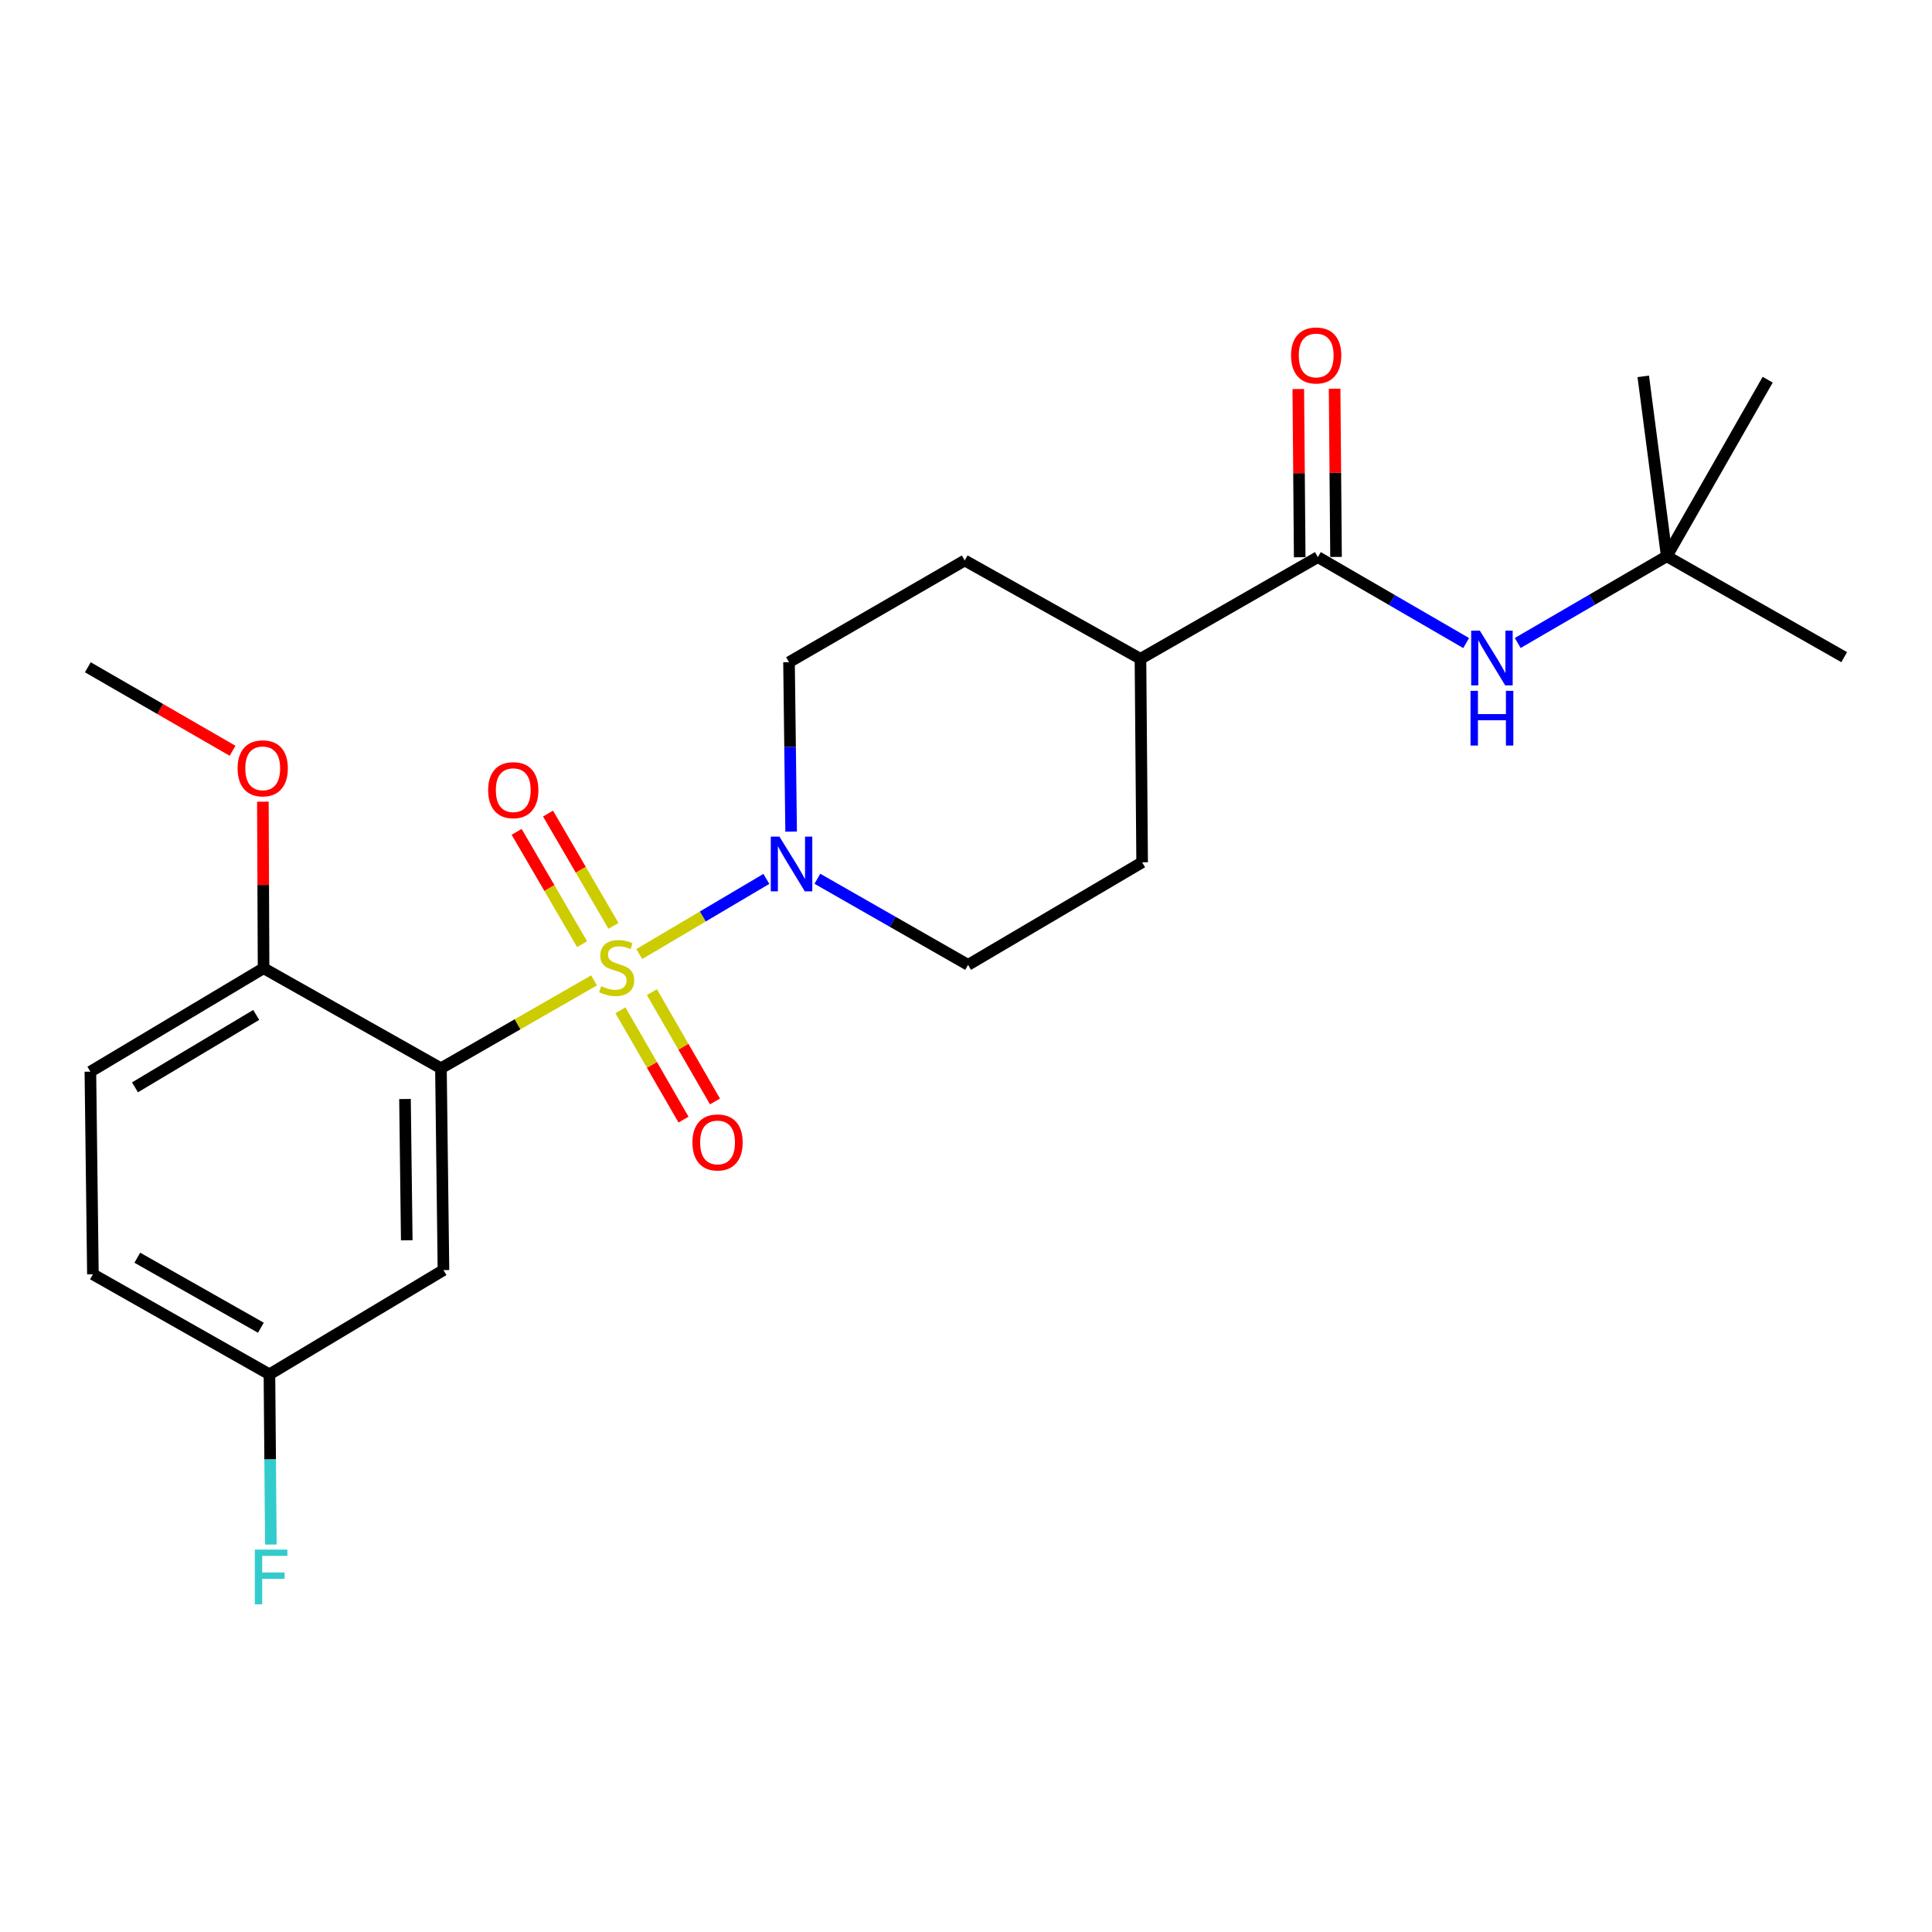 <?xml version='1.0' encoding='iso-8859-1'?>
<svg version='1.1' baseProfile='full'
              xmlns='http://www.w3.org/2000/svg'
                      xmlns:rdkit='http://www.rdkit.org/xml'
                      xmlns:xlink='http://www.w3.org/1999/xlink'
                  xml:space='preserve'
width='1000px' height='1000px' viewBox='0 0 1000 1000'>
<!-- END OF HEADER -->
<rect style='opacity:1.0;fill:#FFFFFF;stroke:none' width='1000' height='1000' x='0' y='0'> </rect>
<path class='bond-0' d='M 307.487,507.447 L 267.858,530.192' style='fill:none;fill-rule:evenodd;stroke:#CCCC00;stroke-width:6px;stroke-linecap:butt;stroke-linejoin:miter;stroke-opacity:1' />
<path class='bond-0' d='M 267.858,530.192 L 228.23,552.937' style='fill:none;fill-rule:evenodd;stroke:#000000;stroke-width:6px;stroke-linecap:butt;stroke-linejoin:miter;stroke-opacity:1' />
<path class='bond-1' d='M 330.898,493.807 L 363.784,474.36' style='fill:none;fill-rule:evenodd;stroke:#CCCC00;stroke-width:6px;stroke-linecap:butt;stroke-linejoin:miter;stroke-opacity:1' />
<path class='bond-1' d='M 363.784,474.36 L 396.67,454.913' style='fill:none;fill-rule:evenodd;stroke:#0000FF;stroke-width:6px;stroke-linecap:butt;stroke-linejoin:miter;stroke-opacity:1' />
<path class='bond-5' d='M 321.137,522.921 L 337.461,551.216' style='fill:none;fill-rule:evenodd;stroke:#CCCC00;stroke-width:6px;stroke-linecap:butt;stroke-linejoin:miter;stroke-opacity:1' />
<path class='bond-5' d='M 337.461,551.216 L 353.785,579.511' style='fill:none;fill-rule:evenodd;stroke:#FF0000;stroke-width:6px;stroke-linecap:butt;stroke-linejoin:miter;stroke-opacity:1' />
<path class='bond-5' d='M 337.423,513.525 L 353.747,541.82' style='fill:none;fill-rule:evenodd;stroke:#CCCC00;stroke-width:6px;stroke-linecap:butt;stroke-linejoin:miter;stroke-opacity:1' />
<path class='bond-5' d='M 353.747,541.82 L 370.071,570.116' style='fill:none;fill-rule:evenodd;stroke:#FF0000;stroke-width:6px;stroke-linecap:butt;stroke-linejoin:miter;stroke-opacity:1' />
<path class='bond-6' d='M 317.532,479.22 L 300.594,450.161' style='fill:none;fill-rule:evenodd;stroke:#CCCC00;stroke-width:6px;stroke-linecap:butt;stroke-linejoin:miter;stroke-opacity:1' />
<path class='bond-6' d='M 300.594,450.161 L 283.657,421.102' style='fill:none;fill-rule:evenodd;stroke:#FF0000;stroke-width:6px;stroke-linecap:butt;stroke-linejoin:miter;stroke-opacity:1' />
<path class='bond-6' d='M 301.288,488.688 L 284.351,459.629' style='fill:none;fill-rule:evenodd;stroke:#CCCC00;stroke-width:6px;stroke-linecap:butt;stroke-linejoin:miter;stroke-opacity:1' />
<path class='bond-6' d='M 284.351,459.629 L 267.413,430.57' style='fill:none;fill-rule:evenodd;stroke:#FF0000;stroke-width:6px;stroke-linecap:butt;stroke-linejoin:miter;stroke-opacity:1' />
<path class='bond-3' d='M 228.23,552.937 L 229.535,657.403' style='fill:none;fill-rule:evenodd;stroke:#000000;stroke-width:6px;stroke-linecap:butt;stroke-linejoin:miter;stroke-opacity:1' />
<path class='bond-3' d='M 209.625,568.842 L 210.539,641.968' style='fill:none;fill-rule:evenodd;stroke:#000000;stroke-width:6px;stroke-linecap:butt;stroke-linejoin:miter;stroke-opacity:1' />
<path class='bond-7' d='M 228.23,552.937 L 136.424,501.149' style='fill:none;fill-rule:evenodd;stroke:#000000;stroke-width:6px;stroke-linecap:butt;stroke-linejoin:miter;stroke-opacity:1' />
<path class='bond-9' d='M 423.07,454.847 L 462.073,477.131' style='fill:none;fill-rule:evenodd;stroke:#0000FF;stroke-width:6px;stroke-linecap:butt;stroke-linejoin:miter;stroke-opacity:1' />
<path class='bond-9' d='M 462.073,477.131 L 501.076,499.415' style='fill:none;fill-rule:evenodd;stroke:#000000;stroke-width:6px;stroke-linecap:butt;stroke-linejoin:miter;stroke-opacity:1' />
<path class='bond-10' d='M 409.489,430.437 L 408.941,386.595' style='fill:none;fill-rule:evenodd;stroke:#0000FF;stroke-width:6px;stroke-linecap:butt;stroke-linejoin:miter;stroke-opacity:1' />
<path class='bond-10' d='M 408.941,386.595 L 408.393,342.753' style='fill:none;fill-rule:evenodd;stroke:#000000;stroke-width:6px;stroke-linecap:butt;stroke-linejoin:miter;stroke-opacity:1' />
<path class='bond-2' d='M 682.127,288.353 L 590.301,341.009' style='fill:none;fill-rule:evenodd;stroke:#000000;stroke-width:6px;stroke-linecap:butt;stroke-linejoin:miter;stroke-opacity:1' />
<path class='bond-4' d='M 682.127,288.353 L 720.502,310.599' style='fill:none;fill-rule:evenodd;stroke:#000000;stroke-width:6px;stroke-linecap:butt;stroke-linejoin:miter;stroke-opacity:1' />
<path class='bond-4' d='M 720.502,310.599 L 758.876,332.845' style='fill:none;fill-rule:evenodd;stroke:#0000FF;stroke-width:6px;stroke-linecap:butt;stroke-linejoin:miter;stroke-opacity:1' />
<path class='bond-11' d='M 691.528,288.274 L 691.162,244.738' style='fill:none;fill-rule:evenodd;stroke:#000000;stroke-width:6px;stroke-linecap:butt;stroke-linejoin:miter;stroke-opacity:1' />
<path class='bond-11' d='M 691.162,244.738 L 690.796,201.201' style='fill:none;fill-rule:evenodd;stroke:#FF0000;stroke-width:6px;stroke-linecap:butt;stroke-linejoin:miter;stroke-opacity:1' />
<path class='bond-11' d='M 672.727,288.432 L 672.361,244.896' style='fill:none;fill-rule:evenodd;stroke:#000000;stroke-width:6px;stroke-linecap:butt;stroke-linejoin:miter;stroke-opacity:1' />
<path class='bond-11' d='M 672.361,244.896 L 671.995,201.359' style='fill:none;fill-rule:evenodd;stroke:#FF0000;stroke-width:6px;stroke-linecap:butt;stroke-linejoin:miter;stroke-opacity:1' />
<path class='bond-16' d='M 229.535,657.403 L 139.464,711.353' style='fill:none;fill-rule:evenodd;stroke:#000000;stroke-width:6px;stroke-linecap:butt;stroke-linejoin:miter;stroke-opacity:1' />
<path class='bond-12' d='M 785.577,332.808 L 824.143,310.367' style='fill:none;fill-rule:evenodd;stroke:#0000FF;stroke-width:6px;stroke-linecap:butt;stroke-linejoin:miter;stroke-opacity:1' />
<path class='bond-12' d='M 824.143,310.367 L 862.709,287.925' style='fill:none;fill-rule:evenodd;stroke:#000000;stroke-width:6px;stroke-linecap:butt;stroke-linejoin:miter;stroke-opacity:1' />
<path class='bond-15' d='M 136.424,501.149 L 46.781,554.692' style='fill:none;fill-rule:evenodd;stroke:#000000;stroke-width:6px;stroke-linecap:butt;stroke-linejoin:miter;stroke-opacity:1' />
<path class='bond-15' d='M 132.619,525.322 L 69.869,562.802' style='fill:none;fill-rule:evenodd;stroke:#000000;stroke-width:6px;stroke-linecap:butt;stroke-linejoin:miter;stroke-opacity:1' />
<path class='bond-19' d='M 136.424,501.149 L 136.242,458.05' style='fill:none;fill-rule:evenodd;stroke:#000000;stroke-width:6px;stroke-linecap:butt;stroke-linejoin:miter;stroke-opacity:1' />
<path class='bond-19' d='M 136.242,458.05 L 136.059,414.951' style='fill:none;fill-rule:evenodd;stroke:#FF0000;stroke-width:6px;stroke-linecap:butt;stroke-linejoin:miter;stroke-opacity:1' />
<path class='bond-8' d='M 590.301,341.009 L 499.342,290.098' style='fill:none;fill-rule:evenodd;stroke:#000000;stroke-width:6px;stroke-linecap:butt;stroke-linejoin:miter;stroke-opacity:1' />
<path class='bond-24' d='M 590.301,341.009 L 591.168,446.32' style='fill:none;fill-rule:evenodd;stroke:#000000;stroke-width:6px;stroke-linecap:butt;stroke-linejoin:miter;stroke-opacity:1' />
<path class='bond-13' d='M 501.076,499.415 L 591.168,446.32' style='fill:none;fill-rule:evenodd;stroke:#000000;stroke-width:6px;stroke-linecap:butt;stroke-linejoin:miter;stroke-opacity:1' />
<path class='bond-14' d='M 408.393,342.753 L 499.342,290.098' style='fill:none;fill-rule:evenodd;stroke:#000000;stroke-width:6px;stroke-linecap:butt;stroke-linejoin:miter;stroke-opacity:1' />
<path class='bond-20' d='M 862.709,287.925 L 954.545,340.142' style='fill:none;fill-rule:evenodd;stroke:#000000;stroke-width:6px;stroke-linecap:butt;stroke-linejoin:miter;stroke-opacity:1' />
<path class='bond-21' d='M 862.709,287.925 L 850.55,194.804' style='fill:none;fill-rule:evenodd;stroke:#000000;stroke-width:6px;stroke-linecap:butt;stroke-linejoin:miter;stroke-opacity:1' />
<path class='bond-22' d='M 862.709,287.925 L 914.947,196.538' style='fill:none;fill-rule:evenodd;stroke:#000000;stroke-width:6px;stroke-linecap:butt;stroke-linejoin:miter;stroke-opacity:1' />
<path class='bond-17' d='M 46.781,554.692 L 48.087,659.575' style='fill:none;fill-rule:evenodd;stroke:#000000;stroke-width:6px;stroke-linecap:butt;stroke-linejoin:miter;stroke-opacity:1' />
<path class='bond-18' d='M 139.464,711.353 L 139.828,755.404' style='fill:none;fill-rule:evenodd;stroke:#000000;stroke-width:6px;stroke-linecap:butt;stroke-linejoin:miter;stroke-opacity:1' />
<path class='bond-18' d='M 139.828,755.404 L 140.192,799.454' style='fill:none;fill-rule:evenodd;stroke:#33CCCC;stroke-width:6px;stroke-linecap:butt;stroke-linejoin:miter;stroke-opacity:1' />
<path class='bond-25' d='M 139.464,711.353 L 48.087,659.575' style='fill:none;fill-rule:evenodd;stroke:#000000;stroke-width:6px;stroke-linecap:butt;stroke-linejoin:miter;stroke-opacity:1' />
<path class='bond-25' d='M 135.027,687.228 L 71.063,650.984' style='fill:none;fill-rule:evenodd;stroke:#000000;stroke-width:6px;stroke-linecap:butt;stroke-linejoin:miter;stroke-opacity:1' />
<path class='bond-23' d='M 120.373,388.595 L 82.914,366.985' style='fill:none;fill-rule:evenodd;stroke:#FF0000;stroke-width:6px;stroke-linecap:butt;stroke-linejoin:miter;stroke-opacity:1' />
<path class='bond-23' d='M 82.914,366.985 L 45.455,345.375' style='fill:none;fill-rule:evenodd;stroke:#000000;stroke-width:6px;stroke-linecap:butt;stroke-linejoin:miter;stroke-opacity:1' />
<path  class='atom-0' d='M 311.189 510.451
Q 311.509 510.571, 312.829 511.131
Q 314.149 511.691, 315.589 512.051
Q 317.069 512.371, 318.509 512.371
Q 321.189 512.371, 322.749 511.091
Q 324.309 509.771, 324.309 507.491
Q 324.309 505.931, 323.509 504.971
Q 322.749 504.011, 321.549 503.491
Q 320.349 502.971, 318.349 502.371
Q 315.829 501.611, 314.309 500.891
Q 312.829 500.171, 311.749 498.651
Q 310.709 497.131, 310.709 494.571
Q 310.709 491.011, 313.109 488.811
Q 315.549 486.611, 320.349 486.611
Q 323.629 486.611, 327.349 488.171
L 326.429 491.251
Q 323.029 489.851, 320.469 489.851
Q 317.709 489.851, 316.189 491.011
Q 314.669 492.131, 314.709 494.091
Q 314.709 495.611, 315.469 496.531
Q 316.269 497.451, 317.389 497.971
Q 318.549 498.491, 320.469 499.091
Q 323.029 499.891, 324.549 500.691
Q 326.069 501.491, 327.149 503.131
Q 328.269 504.731, 328.269 507.491
Q 328.269 511.411, 325.629 513.531
Q 323.029 515.611, 318.669 515.611
Q 316.149 515.611, 314.229 515.051
Q 312.349 514.531, 310.109 513.611
L 311.189 510.451
' fill='#CCCC00'/>
<path  class='atom-2' d='M 403.439 433.048
L 412.719 448.048
Q 413.639 449.528, 415.119 452.208
Q 416.599 454.888, 416.679 455.048
L 416.679 433.048
L 420.439 433.048
L 420.439 461.368
L 416.559 461.368
L 406.599 444.968
Q 405.439 443.048, 404.199 440.848
Q 402.999 438.648, 402.639 437.968
L 402.639 461.368
L 398.959 461.368
L 398.959 433.048
L 403.439 433.048
' fill='#0000FF'/>
<path  class='atom-5' d='M 765.96 326.421
L 775.24 341.421
Q 776.16 342.901, 777.64 345.581
Q 779.12 348.261, 779.2 348.421
L 779.2 326.421
L 782.96 326.421
L 782.96 354.741
L 779.08 354.741
L 769.12 338.341
Q 767.96 336.421, 766.72 334.221
Q 765.52 332.021, 765.16 331.341
L 765.16 354.741
L 761.48 354.741
L 761.48 326.421
L 765.96 326.421
' fill='#0000FF'/>
<path  class='atom-5' d='M 761.14 357.573
L 764.98 357.573
L 764.98 369.613
L 779.46 369.613
L 779.46 357.573
L 783.3 357.573
L 783.3 385.893
L 779.46 385.893
L 779.46 372.813
L 764.98 372.813
L 764.98 385.893
L 761.14 385.893
L 761.14 357.573
' fill='#0000FF'/>
<path  class='atom-6' d='M 358.406 591.321
Q 358.406 584.521, 361.766 580.721
Q 365.126 576.921, 371.406 576.921
Q 377.686 576.921, 381.046 580.721
Q 384.406 584.521, 384.406 591.321
Q 384.406 598.201, 381.006 602.121
Q 377.606 606.001, 371.406 606.001
Q 365.166 606.001, 361.766 602.121
Q 358.406 598.241, 358.406 591.321
M 371.406 602.801
Q 375.726 602.801, 378.046 599.921
Q 380.406 597.001, 380.406 591.321
Q 380.406 585.761, 378.046 582.961
Q 375.726 580.121, 371.406 580.121
Q 367.086 580.121, 364.726 582.921
Q 362.406 585.721, 362.406 591.321
Q 362.406 597.041, 364.726 599.921
Q 367.086 602.801, 371.406 602.801
' fill='#FF0000'/>
<path  class='atom-7' d='M 252.666 408.985
Q 252.666 402.185, 256.026 398.385
Q 259.386 394.585, 265.666 394.585
Q 271.946 394.585, 275.306 398.385
Q 278.666 402.185, 278.666 408.985
Q 278.666 415.865, 275.266 419.785
Q 271.866 423.665, 265.666 423.665
Q 259.426 423.665, 256.026 419.785
Q 252.666 415.905, 252.666 408.985
M 265.666 420.465
Q 269.986 420.465, 272.306 417.585
Q 274.666 414.665, 274.666 408.985
Q 274.666 403.425, 272.306 400.625
Q 269.986 397.785, 265.666 397.785
Q 261.346 397.785, 258.986 400.585
Q 256.666 403.385, 256.666 408.985
Q 256.666 414.705, 258.986 417.585
Q 261.346 420.465, 265.666 420.465
' fill='#FF0000'/>
<path  class='atom-12' d='M 668.25 183.989
Q 668.25 177.189, 671.61 173.389
Q 674.97 169.589, 681.25 169.589
Q 687.53 169.589, 690.89 173.389
Q 694.25 177.189, 694.25 183.989
Q 694.25 190.869, 690.85 194.789
Q 687.45 198.669, 681.25 198.669
Q 675.01 198.669, 671.61 194.789
Q 668.25 190.909, 668.25 183.989
M 681.25 195.469
Q 685.57 195.469, 687.89 192.589
Q 690.25 189.669, 690.25 183.989
Q 690.25 178.429, 687.89 175.629
Q 685.57 172.789, 681.25 172.789
Q 676.93 172.789, 674.57 175.589
Q 672.25 178.389, 672.25 183.989
Q 672.25 189.709, 674.57 192.589
Q 676.93 195.469, 681.25 195.469
' fill='#FF0000'/>
<path  class='atom-19' d='M 131.911 802.076
L 148.751 802.076
L 148.751 805.316
L 135.711 805.316
L 135.711 813.916
L 147.311 813.916
L 147.311 817.196
L 135.711 817.196
L 135.711 830.396
L 131.911 830.396
L 131.911 802.076
' fill='#33CCCC'/>
<path  class='atom-20' d='M 122.986 397.683
Q 122.986 390.883, 126.346 387.083
Q 129.706 383.283, 135.986 383.283
Q 142.266 383.283, 145.626 387.083
Q 148.986 390.883, 148.986 397.683
Q 148.986 404.563, 145.586 408.483
Q 142.186 412.363, 135.986 412.363
Q 129.746 412.363, 126.346 408.483
Q 122.986 404.603, 122.986 397.683
M 135.986 409.163
Q 140.306 409.163, 142.626 406.283
Q 144.986 403.363, 144.986 397.683
Q 144.986 392.123, 142.626 389.323
Q 140.306 386.483, 135.986 386.483
Q 131.666 386.483, 129.306 389.283
Q 126.986 392.083, 126.986 397.683
Q 126.986 403.403, 129.306 406.283
Q 131.666 409.163, 135.986 409.163
' fill='#FF0000'/>
</svg>
